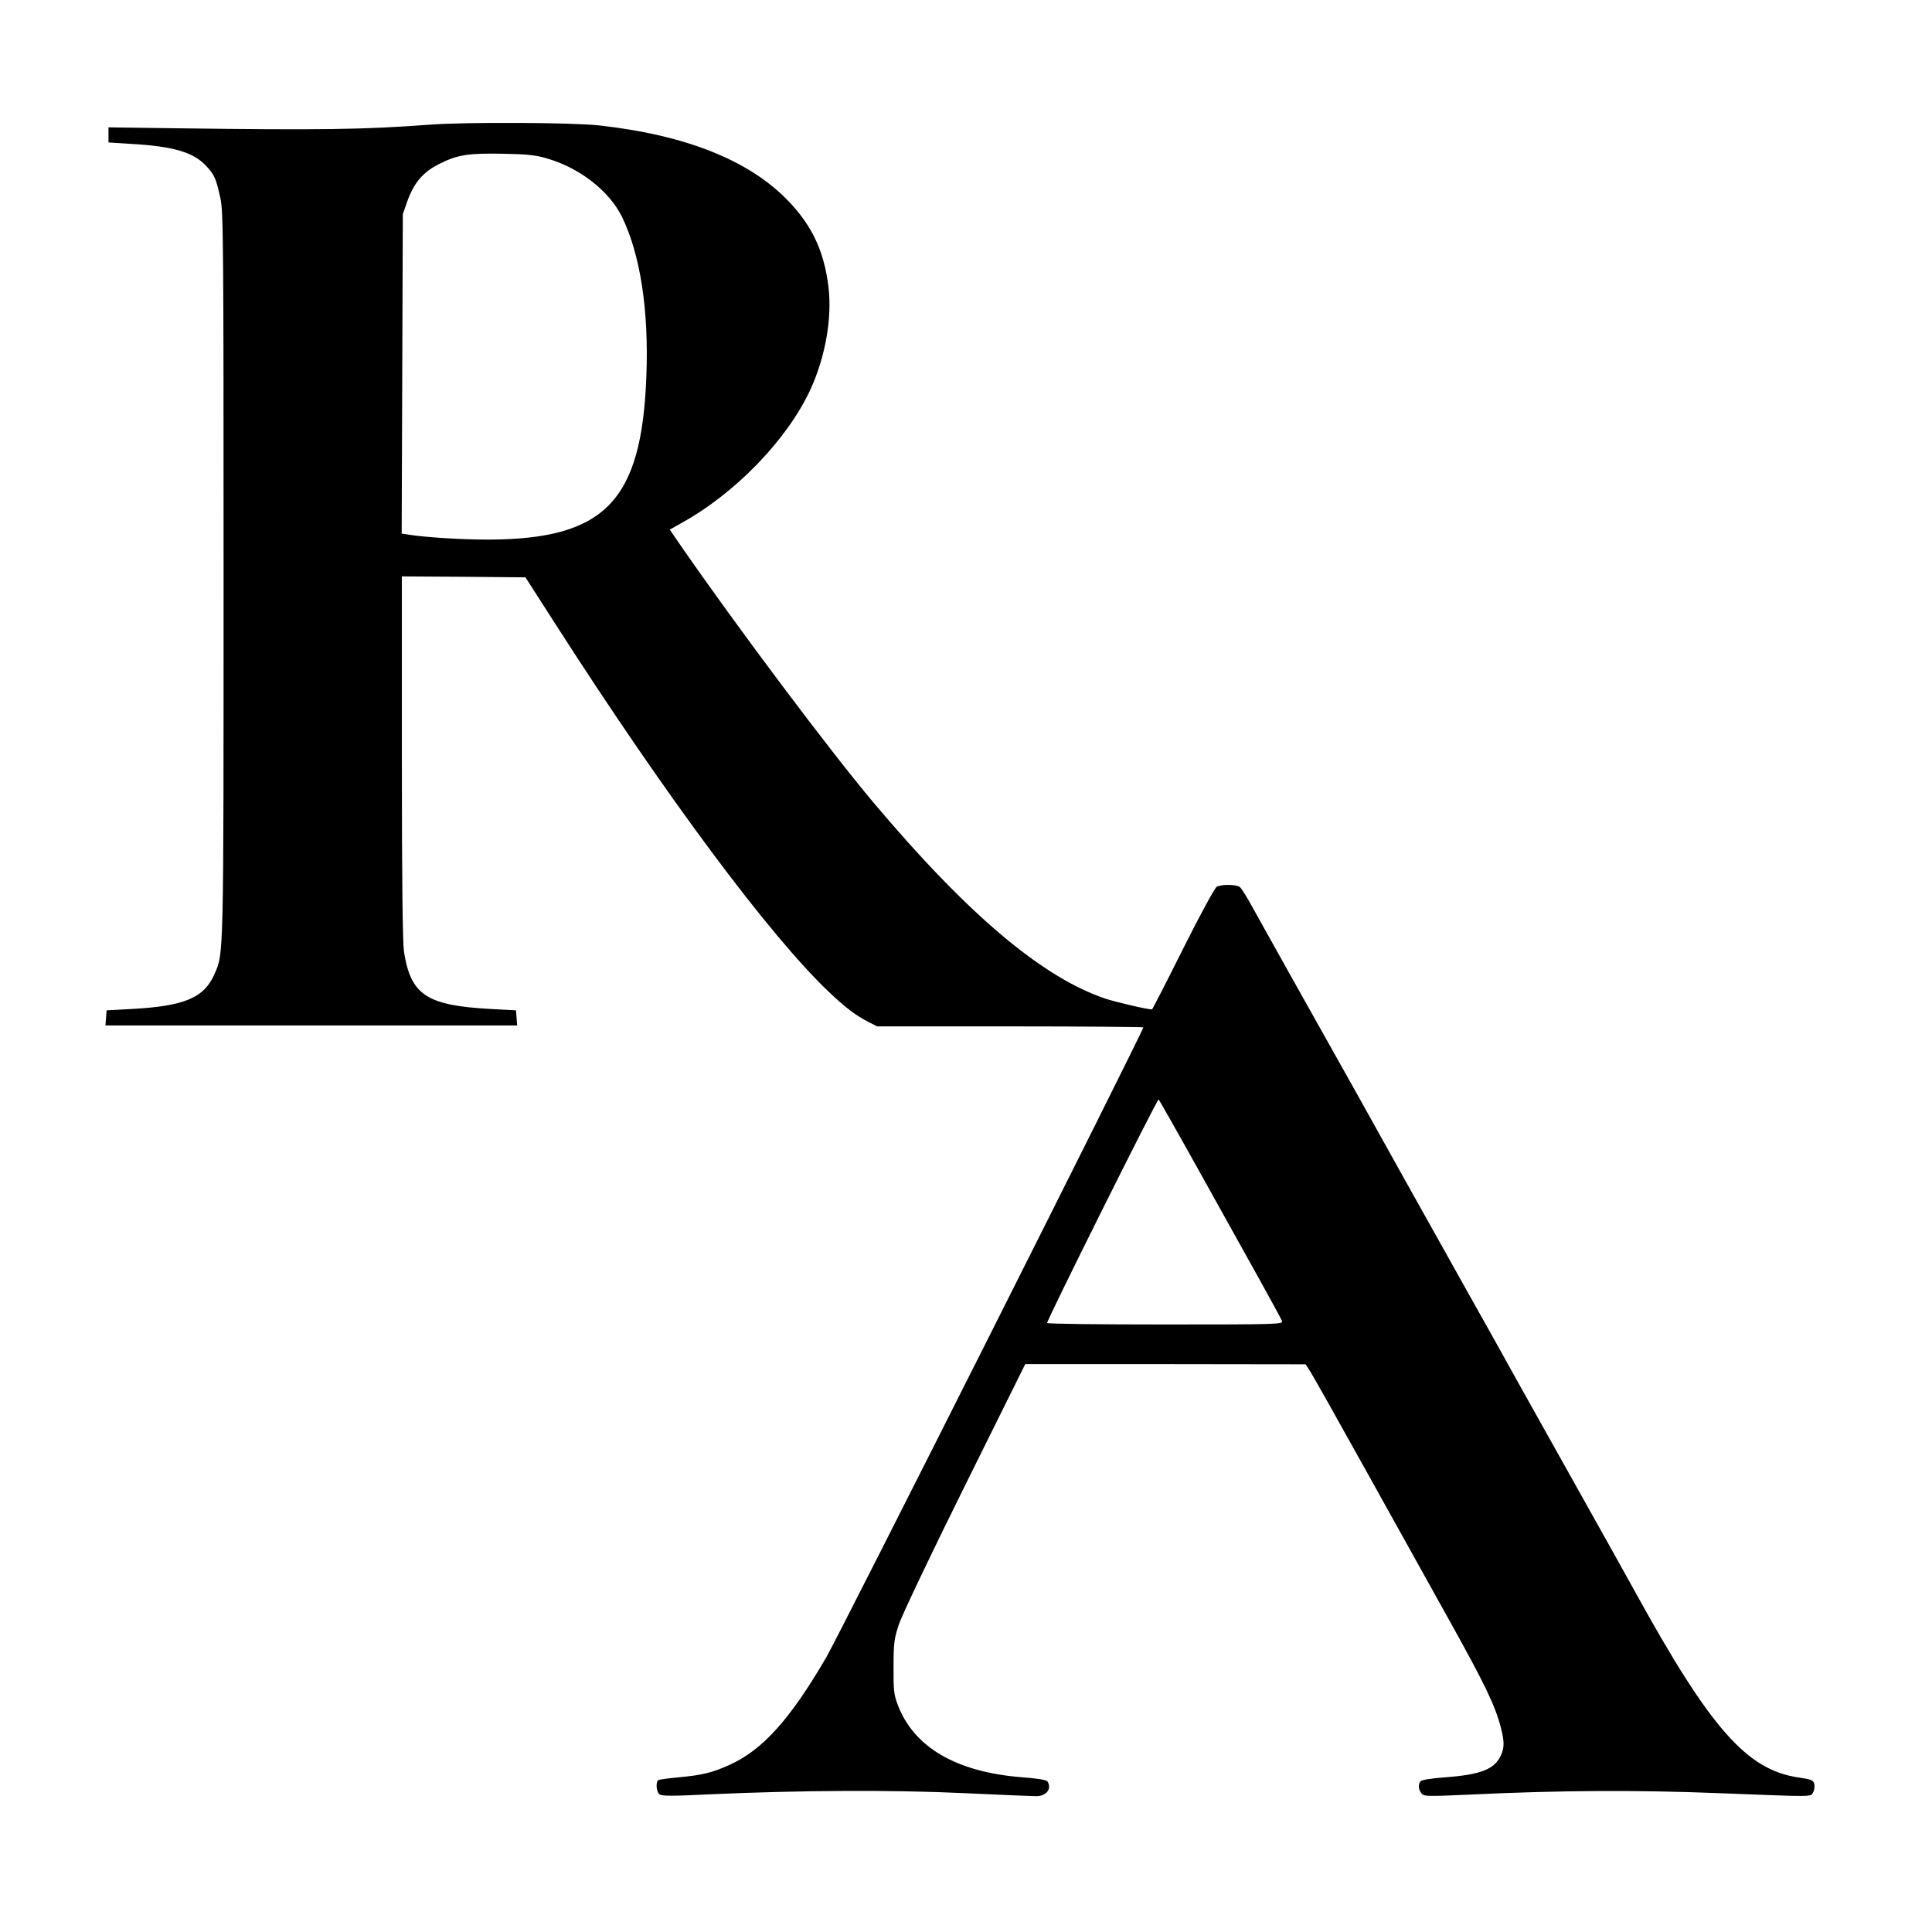 <?xml version="1.0" standalone="no"?>
<!DOCTYPE svg PUBLIC "-//W3C//DTD SVG 20010904//EN"
 "http://www.w3.org/TR/2001/REC-SVG-20010904/DTD/svg10.dtd">
<svg version="1.0" xmlns="http://www.w3.org/2000/svg"
 width="1024pt" height="1024pt" viewBox="0 0 1024 1024"
 preserveAspectRatio="xMidYMid meet">
<g transform="translate(0,1024) scale(0.1,-0.1)"
fill="#000000" stroke="none">
<path d="M2275 9579 c-347 -26 -582 -29 -1330 -19 l-370 5 0 -40 0 -40 125 -8
c223 -13 329 -45 396 -120 41 -44 50 -66 72 -167 16 -69 17 -240 17 -1995 0
-2040 1 -2006 -47 -2115 -55 -129 -160 -173 -444 -188 l-129 -7 -3 -40 -3 -40
1091 0 1091 0 -3 40 -3 40 -129 7 c-344 18 -429 73 -465 305 -7 49 -11 377
-11 1030 l0 958 327 -2 328 -3 165 -257 c581 -906 1129 -1642 1443 -1940 88
-84 143 -125 209 -159 l47 -24 705 0 c388 0 706 -3 706 -5 0 -19 -1615 -3228
-1681 -3340 -192 -329 -337 -490 -512 -569 -90 -41 -142 -54 -268 -66 -55 -5
-105 -12 -110 -15 -14 -10 -11 -61 6 -75 12 -10 67 -10 273 0 461 21 965 24
1342 6 190 -9 362 -16 382 -16 54 0 84 39 60 78 -5 8 -53 16 -133 22 -350 27
-576 159 -661 385 -20 52 -23 78 -22 200 0 125 3 149 28 225 16 48 169 370
349 733 l321 647 743 0 743 -1 24 -37 c13 -20 138 -242 277 -492 139 -250 343
-617 454 -816 196 -352 249 -462 280 -581 19 -73 19 -107 -1 -149 -34 -72
-107 -100 -293 -114 -80 -6 -128 -14 -133 -22 -12 -19 -10 -42 5 -62 13 -18
26 -18 273 -7 461 22 871 24 1302 7 516 -20 489 -21 502 5 7 11 9 31 6 44 -5
20 -16 24 -83 34 -275 40 -468 260 -867 985 -46 83 -175 315 -288 516 -113
201 -262 469 -333 595 -70 127 -191 343 -268 480 -77 138 -225 403 -330 590
-104 187 -222 399 -262 470 -280 498 -496 885 -543 970 -30 55 -61 106 -70
113 -19 15 -96 16 -123 2 -11 -7 -85 -142 -179 -330 -88 -176 -162 -320 -164
-320 -26 0 -184 37 -244 56 -336 112 -732 446 -1232 1040 -235 279 -722 929
-1019 1358 l-61 89 62 35 c288 159 564 446 685 711 78 171 114 376 94 541 -23
187 -85 320 -209 451 -206 217 -541 352 -1003 404 -144 16 -712 19 -904 4z
m625 -179 c173 -50 330 -173 397 -310 97 -200 142 -493 129 -840 -24 -667
-219 -869 -841 -870 -140 0 -330 12 -418 26 l-38 6 3 846 3 847 23 66 c36 101
84 157 170 200 96 49 157 58 342 54 123 -2 170 -7 230 -25z m3438 -5335 c104
-187 248 -446 320 -575 72 -129 134 -243 137 -252 7 -17 -27 -18 -619 -18
-344 0 -626 3 -626 8 0 19 585 1191 591 1185 4 -5 93 -161 197 -348z"/>
</g>
</svg>
